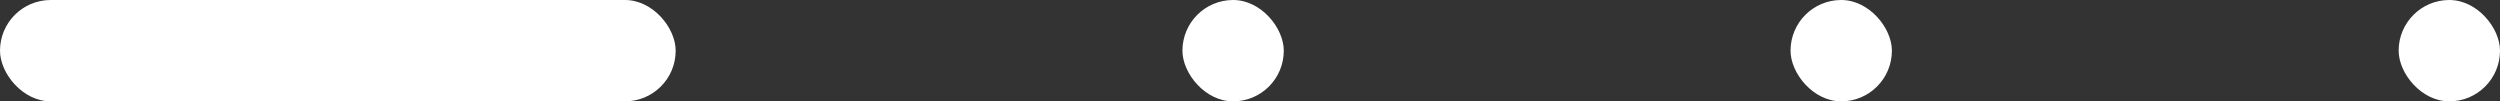 <svg width="148" height="6" viewBox="0 0 148 6" fill="none" xmlns="http://www.w3.org/2000/svg">
<rect x="0" y="0" width="148" height="6" fill="#333333" stroke="none"/>
<rect width="40" height="6" rx="3" fill="white"/>
<rect x="70" width="6" height="6" rx="3" fill="white"/>
<rect x="106" width="6" height="6" rx="3" fill="white"/>
<rect x="142" width="6" height="6" rx="3" fill="white"/>
</svg>
